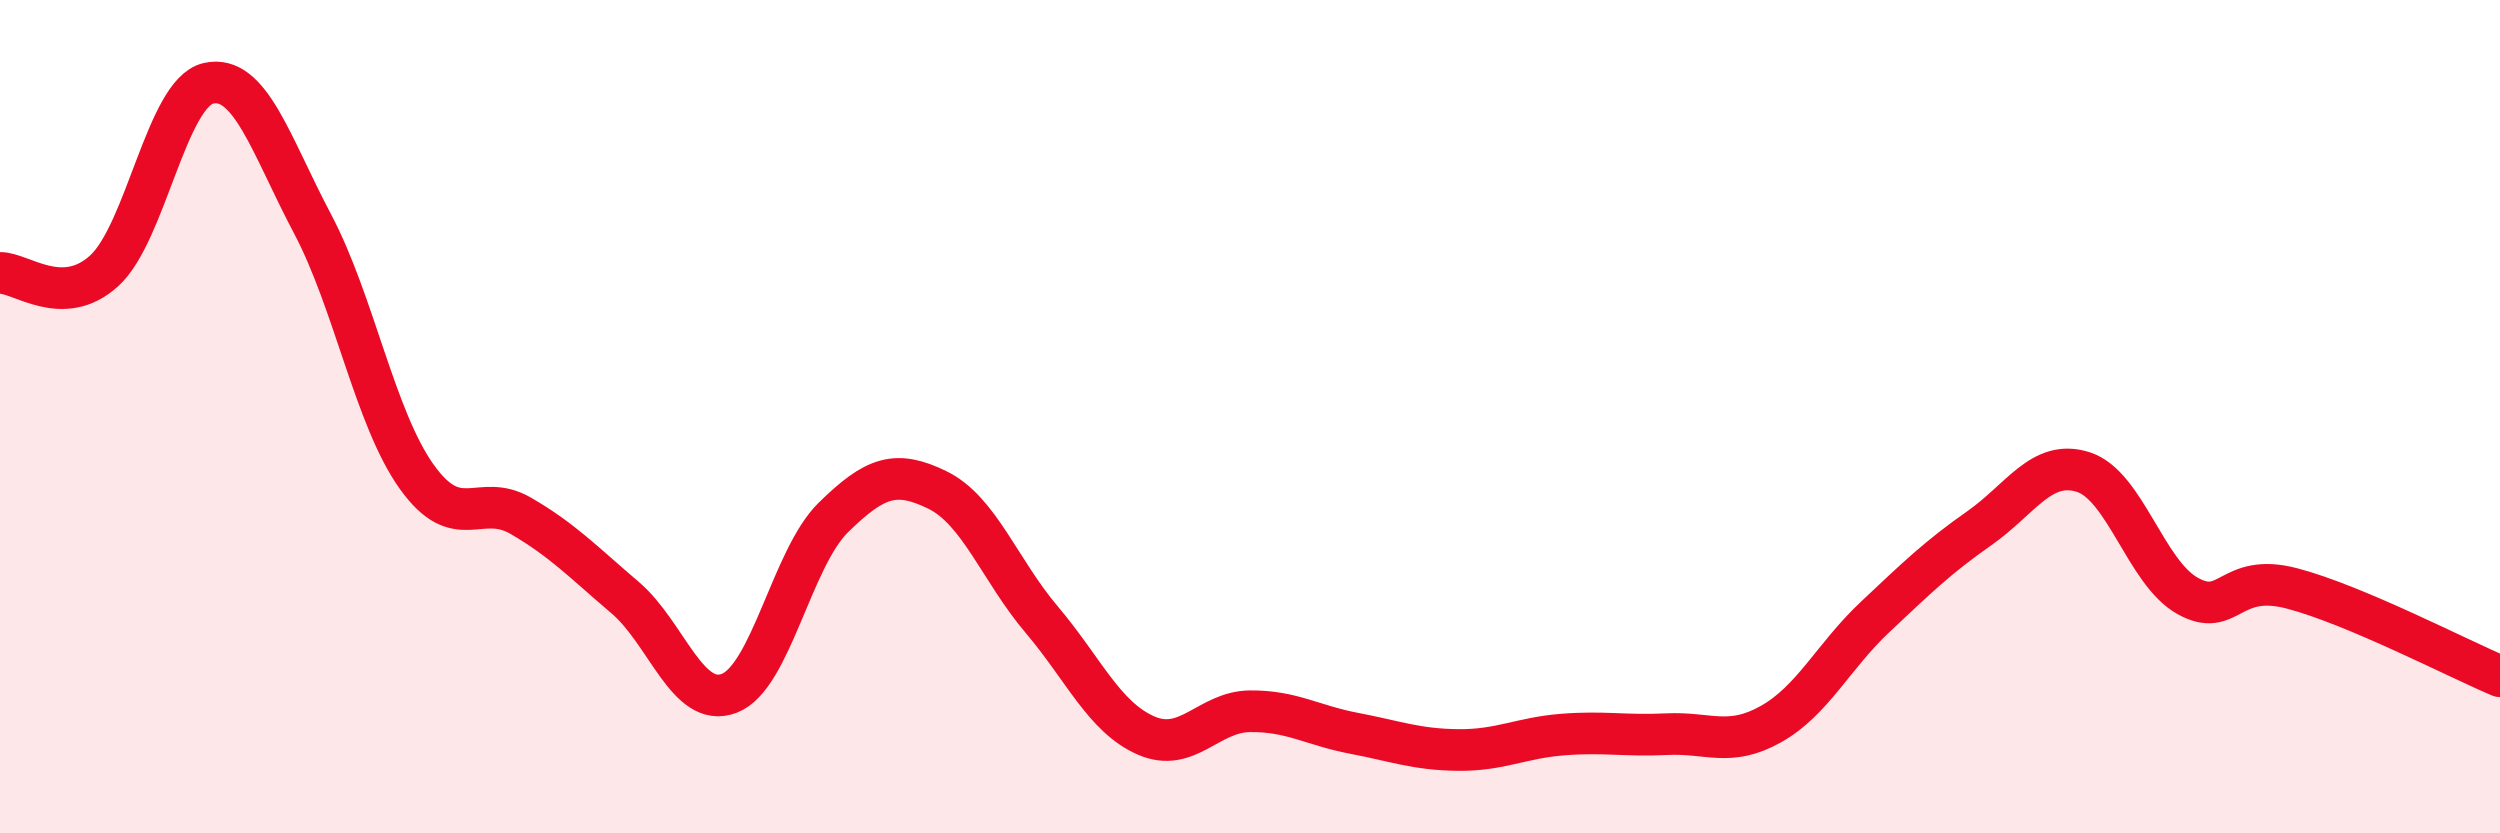 
    <svg width="60" height="20" viewBox="0 0 60 20" xmlns="http://www.w3.org/2000/svg">
      <path
        d="M 0,6.55 C 0.5,6.54 1.5,7.41 2.5,6.5 C 3.5,5.59 4,2.23 5,2 C 6,1.77 6.5,3.48 7.5,5.37 C 8.5,7.26 9,10.04 10,11.44 C 11,12.84 11.5,11.8 12.5,12.38 C 13.5,12.96 14,13.49 15,14.34 C 16,15.19 16.5,17.02 17.5,16.64 C 18.5,16.26 19,13.4 20,12.42 C 21,11.44 21.5,11.27 22.5,11.76 C 23.5,12.25 24,13.69 25,14.87 C 26,16.05 26.5,17.21 27.5,17.65 C 28.5,18.09 29,17.08 30,17.07 C 31,17.06 31.5,17.41 32.5,17.6 C 33.5,17.79 34,17.99 35,18 C 36,18.01 36.5,17.71 37.5,17.63 C 38.5,17.55 39,17.67 40,17.62 C 41,17.57 41.5,17.94 42.5,17.38 C 43.5,16.82 44,15.75 45,14.81 C 46,13.87 46.5,13.38 47.5,12.68 C 48.5,11.98 49,11.01 50,11.33 C 51,11.65 51.5,13.74 52.5,14.3 C 53.5,14.86 53.5,13.73 55,14.12 C 56.5,14.51 59,15.81 60,16.23L60 20L0 20Z"
        fill="#EB0A25"
        opacity="0.1"
        stroke-linecap="round"
        stroke-linejoin="round"
      />
      <path
        d="M 0,6.55 C 0.5,6.54 1.5,7.41 2.5,6.5 C 3.5,5.59 4,2.23 5,2 C 6,1.77 6.5,3.48 7.5,5.37 C 8.5,7.26 9,10.04 10,11.44 C 11,12.84 11.5,11.8 12.5,12.38 C 13.5,12.96 14,13.49 15,14.34 C 16,15.19 16.5,17.02 17.5,16.64 C 18.5,16.26 19,13.4 20,12.42 C 21,11.44 21.5,11.27 22.5,11.76 C 23.5,12.25 24,13.69 25,14.87 C 26,16.05 26.5,17.21 27.5,17.65 C 28.5,18.09 29,17.08 30,17.07 C 31,17.06 31.5,17.41 32.5,17.6 C 33.5,17.79 34,17.99 35,18 C 36,18.01 36.5,17.71 37.5,17.63 C 38.5,17.55 39,17.67 40,17.62 C 41,17.57 41.5,17.94 42.5,17.38 C 43.5,16.82 44,15.75 45,14.81 C 46,13.87 46.5,13.38 47.5,12.68 C 48.5,11.98 49,11.01 50,11.33 C 51,11.65 51.5,13.74 52.5,14.3 C 53.5,14.86 53.5,13.73 55,14.12 C 56.5,14.51 59,15.81 60,16.23"
        stroke="#EB0A25"
        stroke-width="1"
        fill="none"
        stroke-linecap="round"
        stroke-linejoin="round"
      />
    </svg>
  